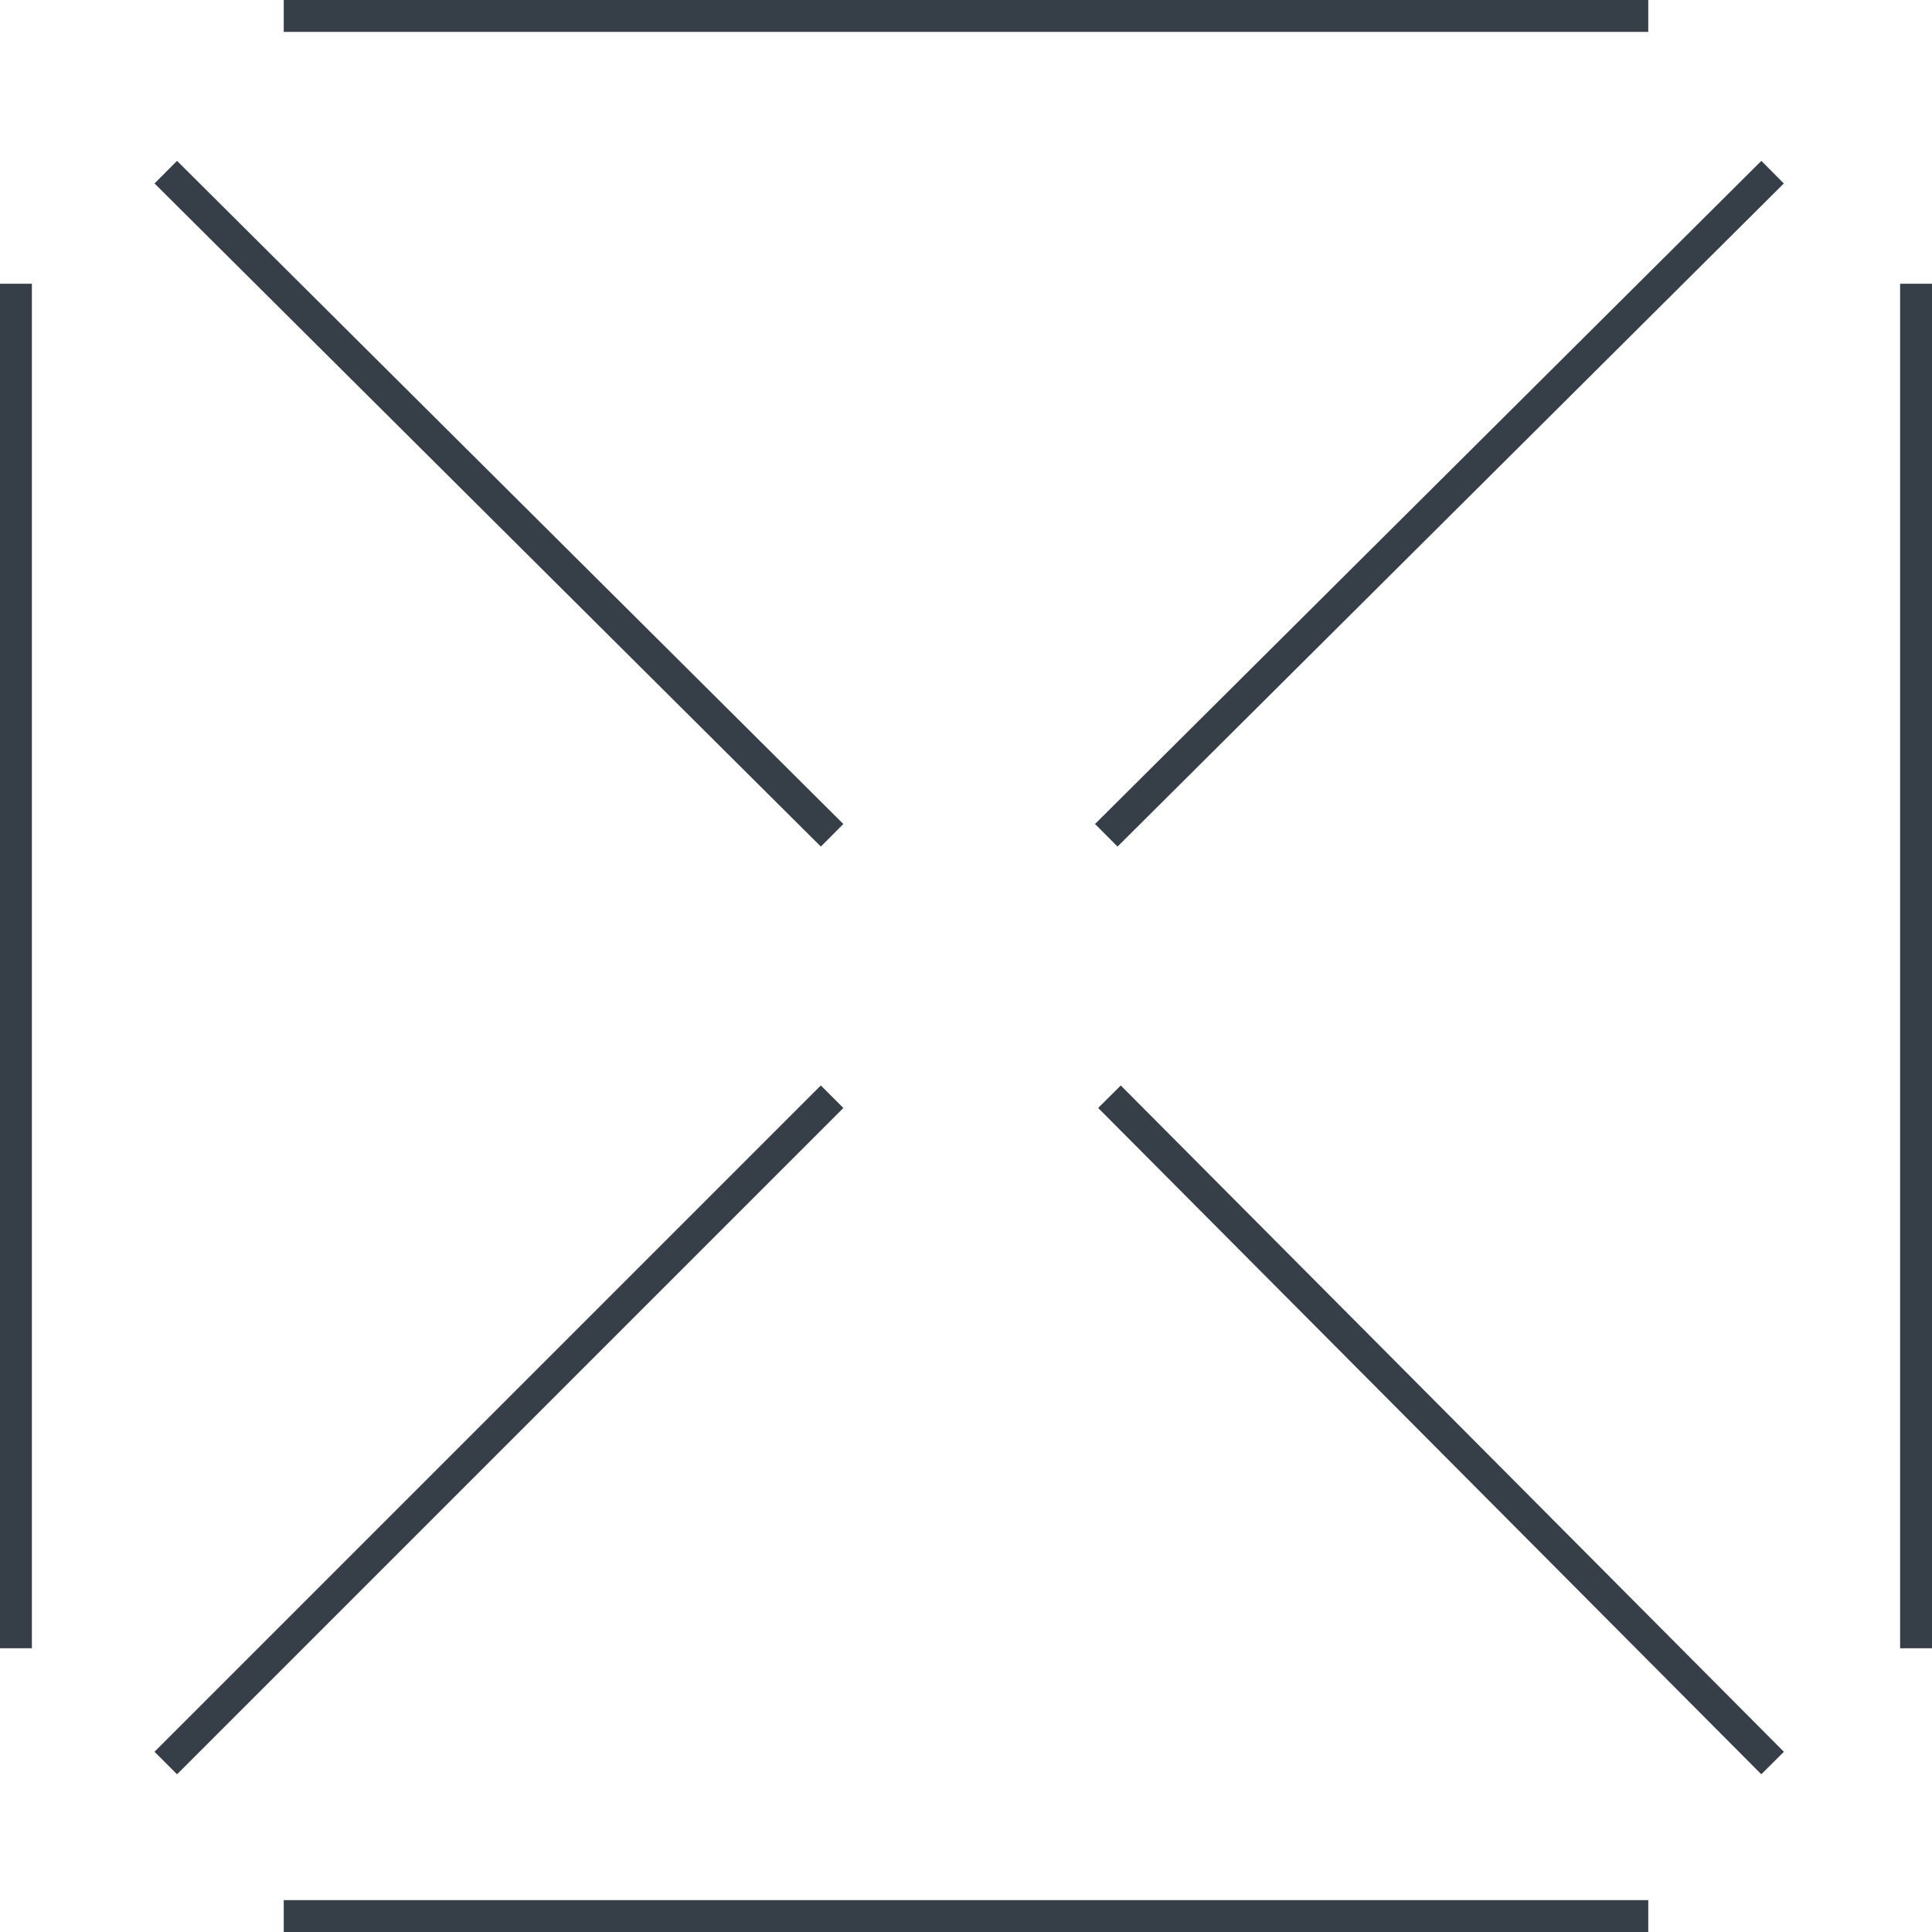 <?xml version="1.0" encoding="UTF-8"?> <svg xmlns="http://www.w3.org/2000/svg" id="Calque_1" version="1.1" viewBox="0 0 60.6 60.6"><style> .st0 { fill: none; stroke: #363f47; stroke-miterlimit: 10; } </style><line class="st0" x1=".5" y1="8.9" x2=".5" y2="51.7"></line><line class="st0" x1="26.1" y1="34.4" x2="5.2" y2="55.3"></line><line class="st0" x1="26.1" y1="26.2" x2="5.2" y2="5.4"></line><line class="st0" x1="34.8" y1="34.4" x2="55.6" y2="55.3"></line><line class="st0" x1="34.7" y1="26.2" x2="55.6" y2="5.4"></line><line class="st0" x1="60.1" y1="8.9" x2="60.1" y2="51.7"></line><line class="st0" x1="8.9" y1="60.1" x2="51.7" y2="60.1"></line><line class="st0" x1="8.9" y1=".5" x2="51.7" y2=".5"></line></svg> 
